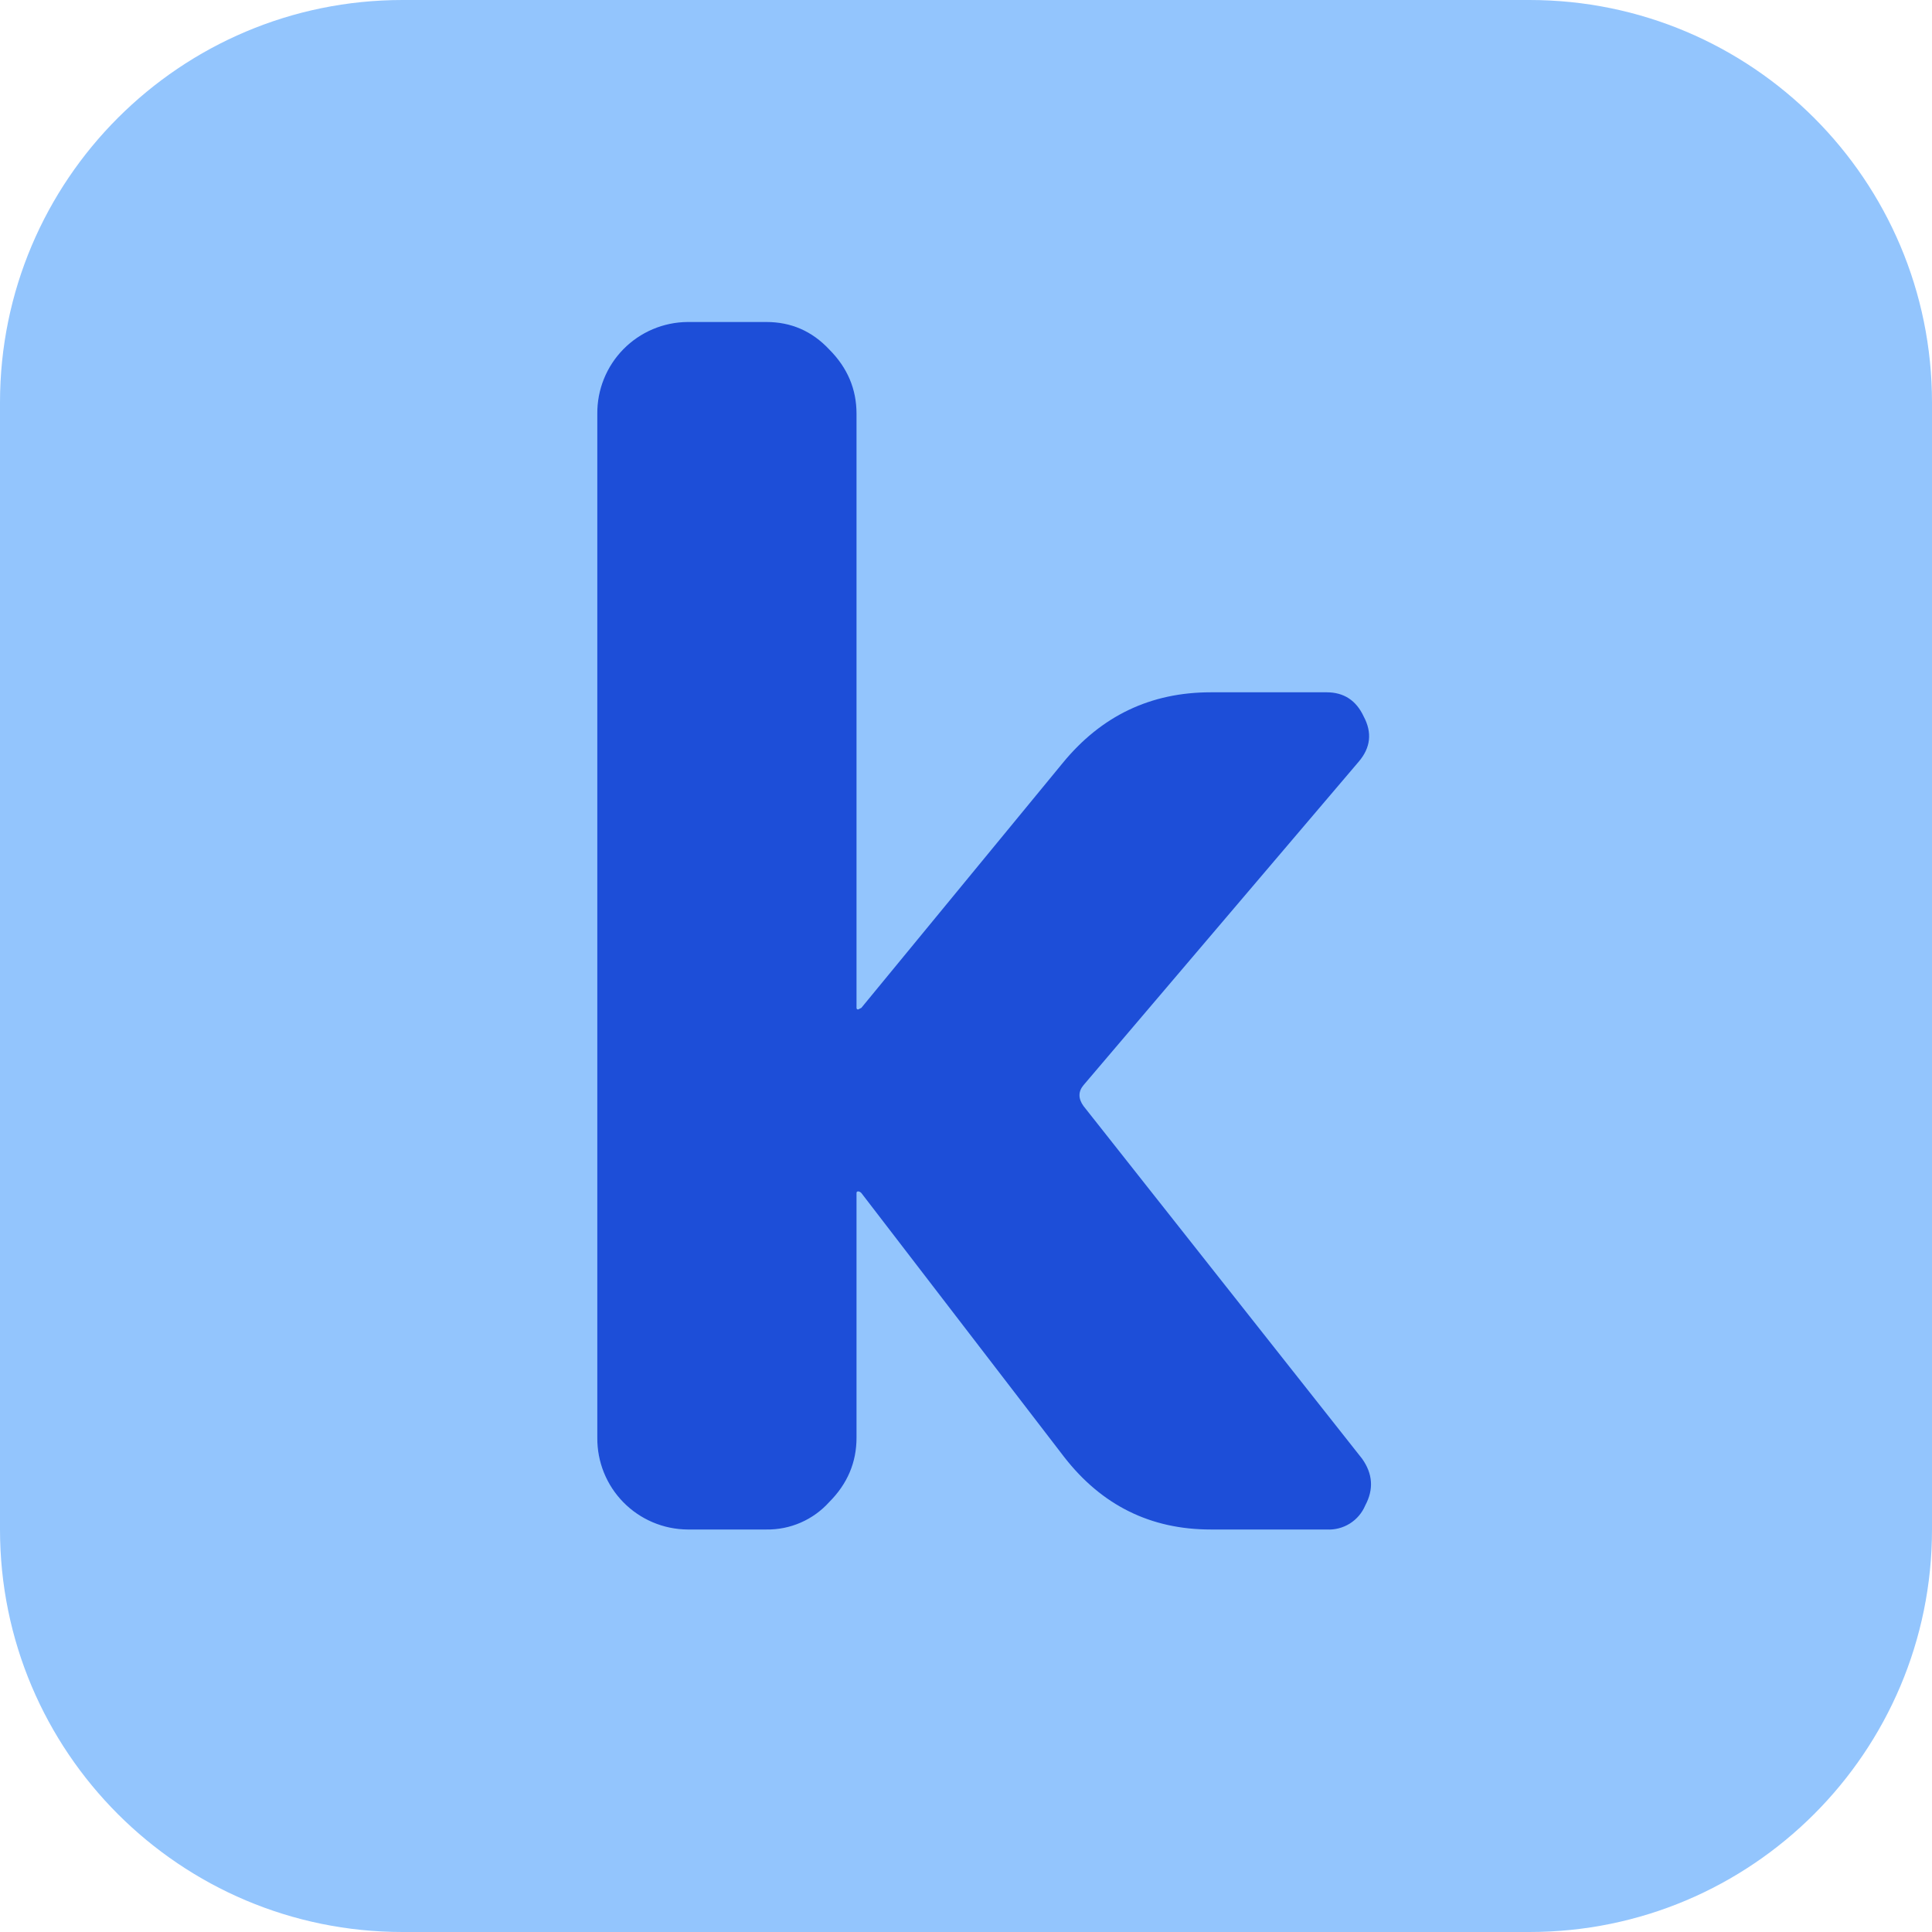 <svg xmlns="http://www.w3.org/2000/svg" width="400" height="400" fill="none" viewBox="0 0 400 400">
  <path fill="#93C5FD"
    d="M316.667 0H83.333C37.31 0 0 37.31 0 83.333V316.667C0 362.69 37.31 400 83.333 400H316.667C362.69 400 400 362.69 400 316.667V83.333C400 37.31 362.69 0 316.667 0Z" />
  <path fill="#1D4ED8"
    d="M142.333 316.667C139.86 316.645 137.415 316.136 135.139 315.169C132.862 314.203 130.798 312.797 129.065 311.033C127.331 309.269 125.962 307.18 125.036 304.887C124.11 302.593 123.645 300.14 123.667 297.667V85.667C123.645 83.193 124.11 80.74 125.036 78.447C125.962 76.153 127.331 74.065 129.065 72.3C130.798 70.536 132.862 69.13 135.139 68.164C137.415 67.197 139.86 66.689 142.333 66.667H158.667C163.783 66.667 168.117 68.55 171.667 72.333C175.45 76.117 177.333 80.55 177.333 85.667V208.667C177.333 208.883 177.45 209 177.667 209L178.333 208.667L220 158C228 148.217 238.217 143.333 250.667 143.333H274.667C278.217 143.333 280.783 145 282.333 148.333C284.117 151.667 283.783 154.783 281.333 157.667L224.333 224.667C223.217 226 223.217 227.45 224.333 229L282 302C284.217 305.117 284.45 308.333 282.667 311.667C282.014 313.225 280.895 314.543 279.462 315.439C278.029 316.334 276.354 316.763 274.667 316.667H250.667C238.217 316.667 228.117 311.667 220.333 301.667L178.333 247C178.117 246.783 177.883 246.667 177.667 246.667C177.45 246.667 177.333 246.783 177.333 247V297.667C177.333 302.783 175.45 307.217 171.667 311C170.029 312.816 168.021 314.261 165.779 315.238C163.537 316.216 161.112 316.703 158.667 316.667H142.333Z" />
</svg>